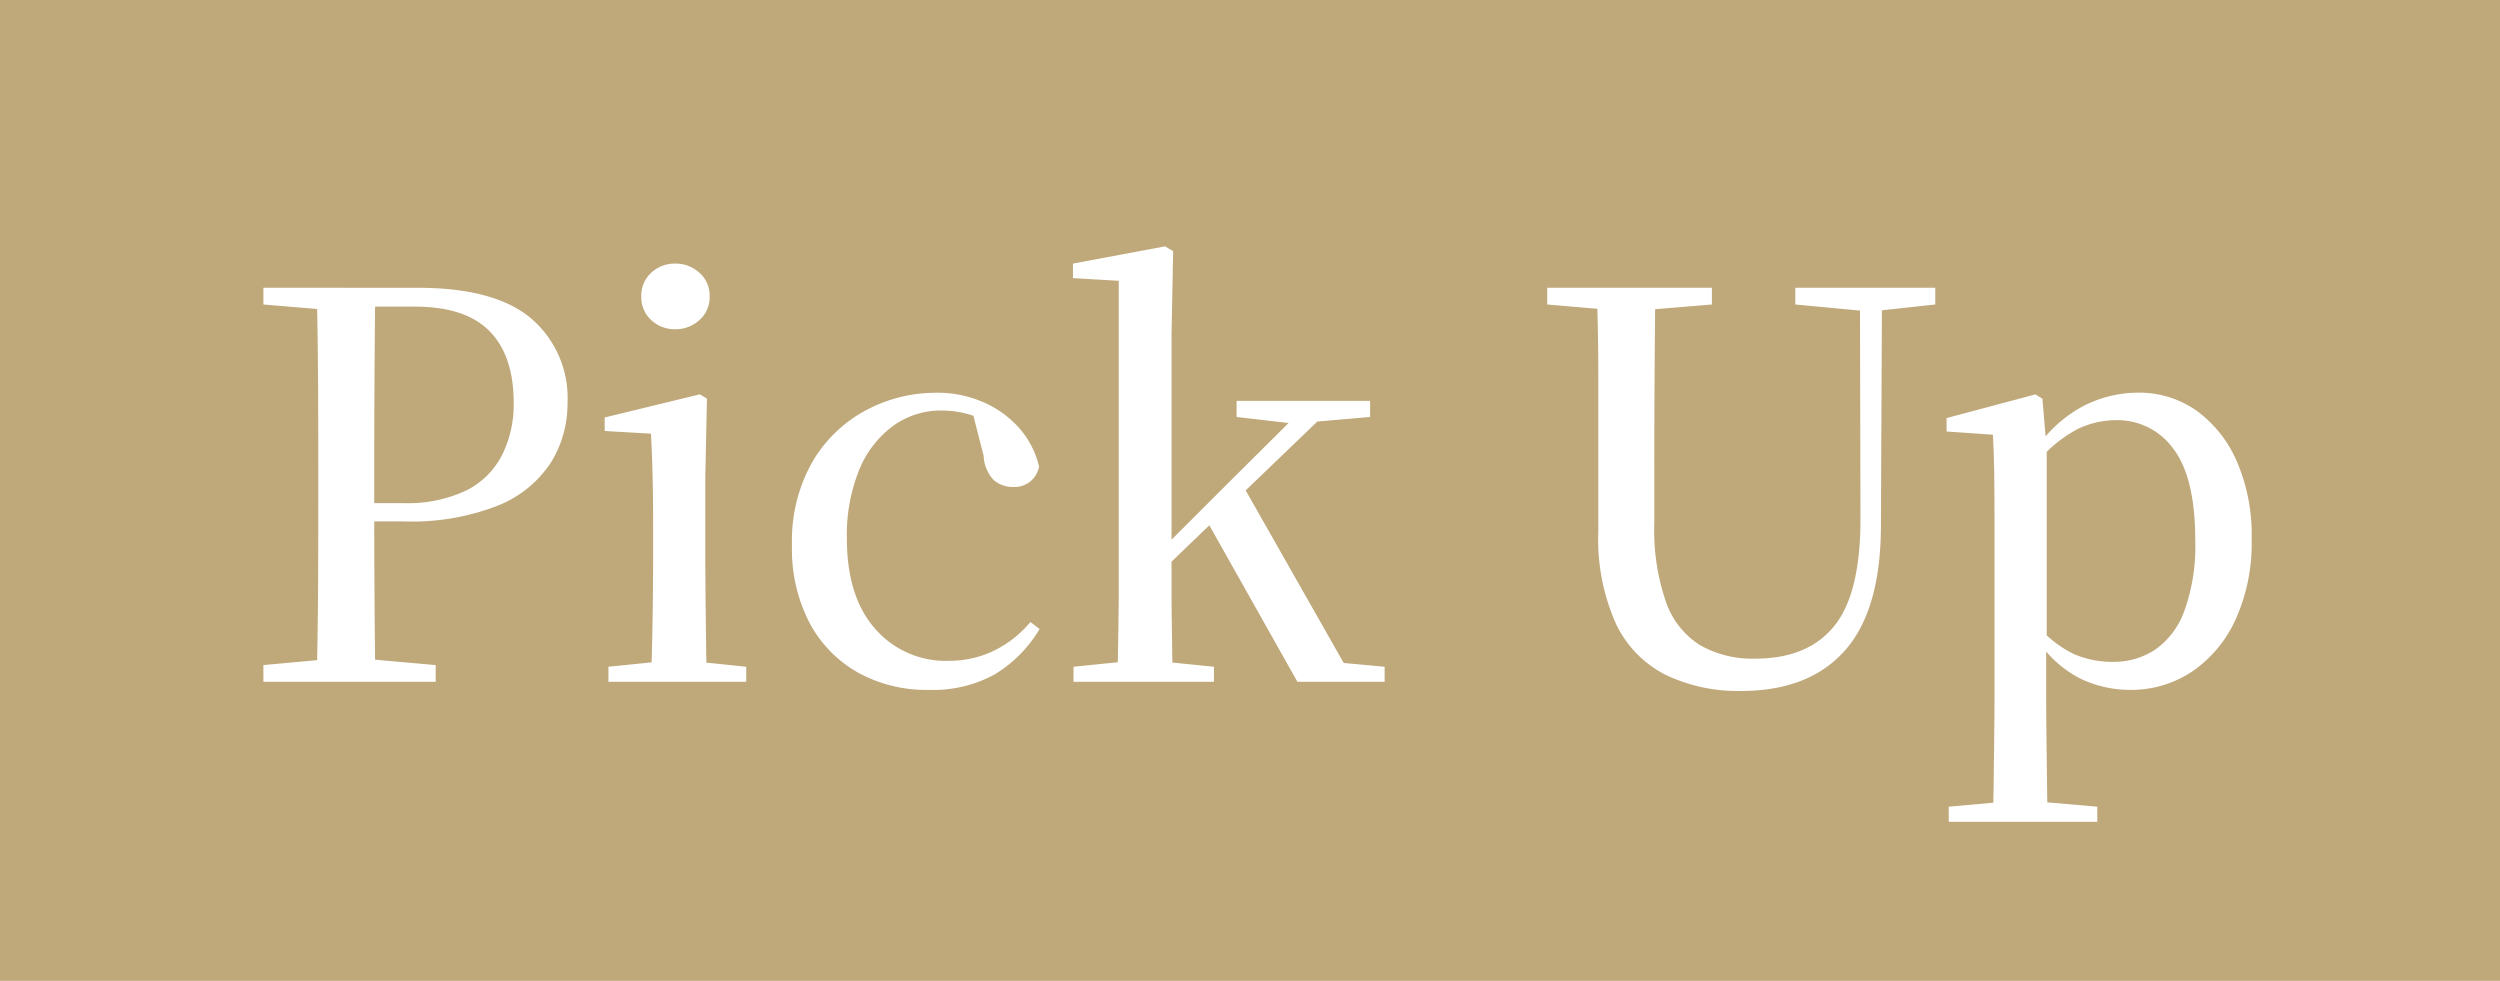 <svg xmlns="http://www.w3.org/2000/svg" width="209" height="82" viewBox="0 0 209 82">
  <g id="グループ_1683" data-name="グループ 1683" transform="translate(-2360 -5056)">
    <rect id="長方形_345" data-name="長方形 345" width="209" height="82" transform="translate(2360 5056)" fill="#bfa87a"/>
    <path id="パス_275" data-name="パス 275" d="M-82.98,0V-1.4l6.39-.585h1.4l6.615.585V0Zm4.455,0q.09-3.78.113-7.605t.022-7.65V-17.64q0-3.87-.022-7.672t-.113-7.628h4.9q-.045,3.78-.067,7.605t-.022,7.695v3.15q0,3.33.022,7T-73.62,0Zm2.475-13.41v-1.53h4.725A11.482,11.482,0,0,0-66.015-16a6.742,6.742,0,0,0,2.993-2.97,9.486,9.486,0,0,0,.967-4.342q0-3.96-2.025-6.008t-6.255-2.047H-76.05V-32.94h5.985q6.435,0,9.473,2.565a8.752,8.752,0,0,1,3.037,7.065,9.29,9.29,0,0,1-1.4,4.995,9.468,9.468,0,0,1-4.41,3.577,19.609,19.609,0,0,1-7.83,1.328Zm-6.93-18.135v-1.4h6.93v1.935h-.54ZM-54.135,0V-1.26l4.905-.5h1.8l4.815.5V0Zm3.555,0q.045-1.125.09-2.97t.068-3.87q.022-2.025.022-3.51v-2.88q0-2.3-.045-4.073t-.135-3.442l-3.87-.225V-22.1l7.965-1.935.585.36-.135,6.48v6.84q0,1.485.022,3.51t.045,3.87q.022,1.845.067,2.97Zm2.025-29.475a2.856,2.856,0,0,1-2-.765,2.566,2.566,0,0,1-.832-1.98,2.566,2.566,0,0,1,.832-1.98,2.856,2.856,0,0,1,2-.765,2.937,2.937,0,0,1,2.025.765,2.534,2.534,0,0,1,.855,1.98,2.534,2.534,0,0,1-.855,1.98A2.936,2.936,0,0,1-48.555-29.475ZM-27.36.675a11.836,11.836,0,0,1-5.9-1.44,10.35,10.35,0,0,1-4.05-4.14A13.359,13.359,0,0,1-38.79-11.43,13.327,13.327,0,0,1-37.1-18.36a11.4,11.4,0,0,1,4.455-4.32,12.417,12.417,0,0,1,5.962-1.485,9.5,9.5,0,0,1,3.892.788,8.574,8.574,0,0,1,2.993,2.16A7.431,7.431,0,0,1-18.135-18a2.068,2.068,0,0,1-2.115,1.71,2.432,2.432,0,0,1-1.687-.585A3.183,3.183,0,0,1-22.77-18.9l-1.035-4.05,2.475,1.845a10.49,10.49,0,0,0-2.542-1.215,8.289,8.289,0,0,0-2.408-.36A6.812,6.812,0,0,0-30.33-21.4a8.541,8.541,0,0,0-2.835,3.667A14.43,14.43,0,0,0-34.2-11.97q0,4.86,2.363,7.537a7.807,7.807,0,0,0,6.142,2.678,8.657,8.657,0,0,0,3.712-.81A9.361,9.361,0,0,0-18.855-5l.765.585A10.991,10.991,0,0,1-21.825-.63,10.721,10.721,0,0,1-27.36.675ZM-15.255,0V-1.26l4.9-.5h1.89l4.95.5V0Zm3.645,0q.045-.9.068-2.183t.045-2.745q.022-1.462.022-2.88V-33.525L-15.3-33.75v-1.215l7.7-1.44.675.4-.135,7.02V-7.852q0,1.462.023,2.925T-7-2.183Q-6.975-.9-6.93,0Zm2.34-7.92V-9.855h.18l6.8-6.795L4.59-23.49H6.93ZM3.465,0l-7.6-13.5,3.06-2.88L7.335-1.575l3.42.315V0ZM-1.62-22.14v-1.35H9.54v1.35l-5.22.45-.9.135ZM40.545.765A14.009,14.009,0,0,1,34.29-.562,9.185,9.185,0,0,1,30.1-4.838,17.323,17.323,0,0,1,28.62-12.6V-25.335q0-3.825-.135-7.605H33.39q-.045,3.735-.068,7.538T33.3-17.73v4.455a18.368,18.368,0,0,0,.99,6.638,6.927,6.927,0,0,0,2.88,3.6,8.871,8.871,0,0,0,4.545,1.1q4.455,0,6.66-2.768t2.16-9.158L50.49-32.94h1.845L52.245-13.1q0,7.065-2.993,10.463T40.545.765Zm-16.2-32.31v-1.4h13.77v1.4l-6.48.54H30.6Zm20.745,0v-1.4h11.7v1.4l-4.95.54H50.805ZM57.915,11.7V10.44l4.995-.45h2.25l5.175.45V11.7Zm3.69,0q.045-1.665.068-3.51t.045-3.713q.023-1.868.023-3.443v-14.22q0-2.295-.023-4.072t-.112-3.4l-3.87-.27V-22.05l7.425-1.98.585.36.315,3.735.045.27V-3.51l-.045.495v4.05q0,1.53.022,3.4l.045,3.735q.022,1.867.067,3.533ZM73.035.675a9.644,9.644,0,0,1-4.073-.923,9.409,9.409,0,0,1-3.667-3.308H64.71l.675-1.08A9.353,9.353,0,0,0,68.423-2.3a8.165,8.165,0,0,0,3.262.63,6.271,6.271,0,0,0,3.442-.99A6.69,6.69,0,0,0,77.6-5.9a15.916,15.916,0,0,0,.923-5.94q0-5.22-1.822-7.628a5.77,5.77,0,0,0-4.838-2.407,7.478,7.478,0,0,0-3.173.742,11.346,11.346,0,0,0-3.488,2.9l-.54-1.08h.45a10.976,10.976,0,0,1,4-3.712,10,10,0,0,1,4.59-1.148,8.321,8.321,0,0,1,4.9,1.485,10.258,10.258,0,0,1,3.375,4.207,15.5,15.5,0,0,1,1.26,6.548A15.456,15.456,0,0,1,81.9-5.22,10.536,10.536,0,0,1,78.255-.855,9.2,9.2,0,0,1,73.035.675Z" transform="translate(2465 5113)" fill="#fff"/>
  </g>
</svg>
